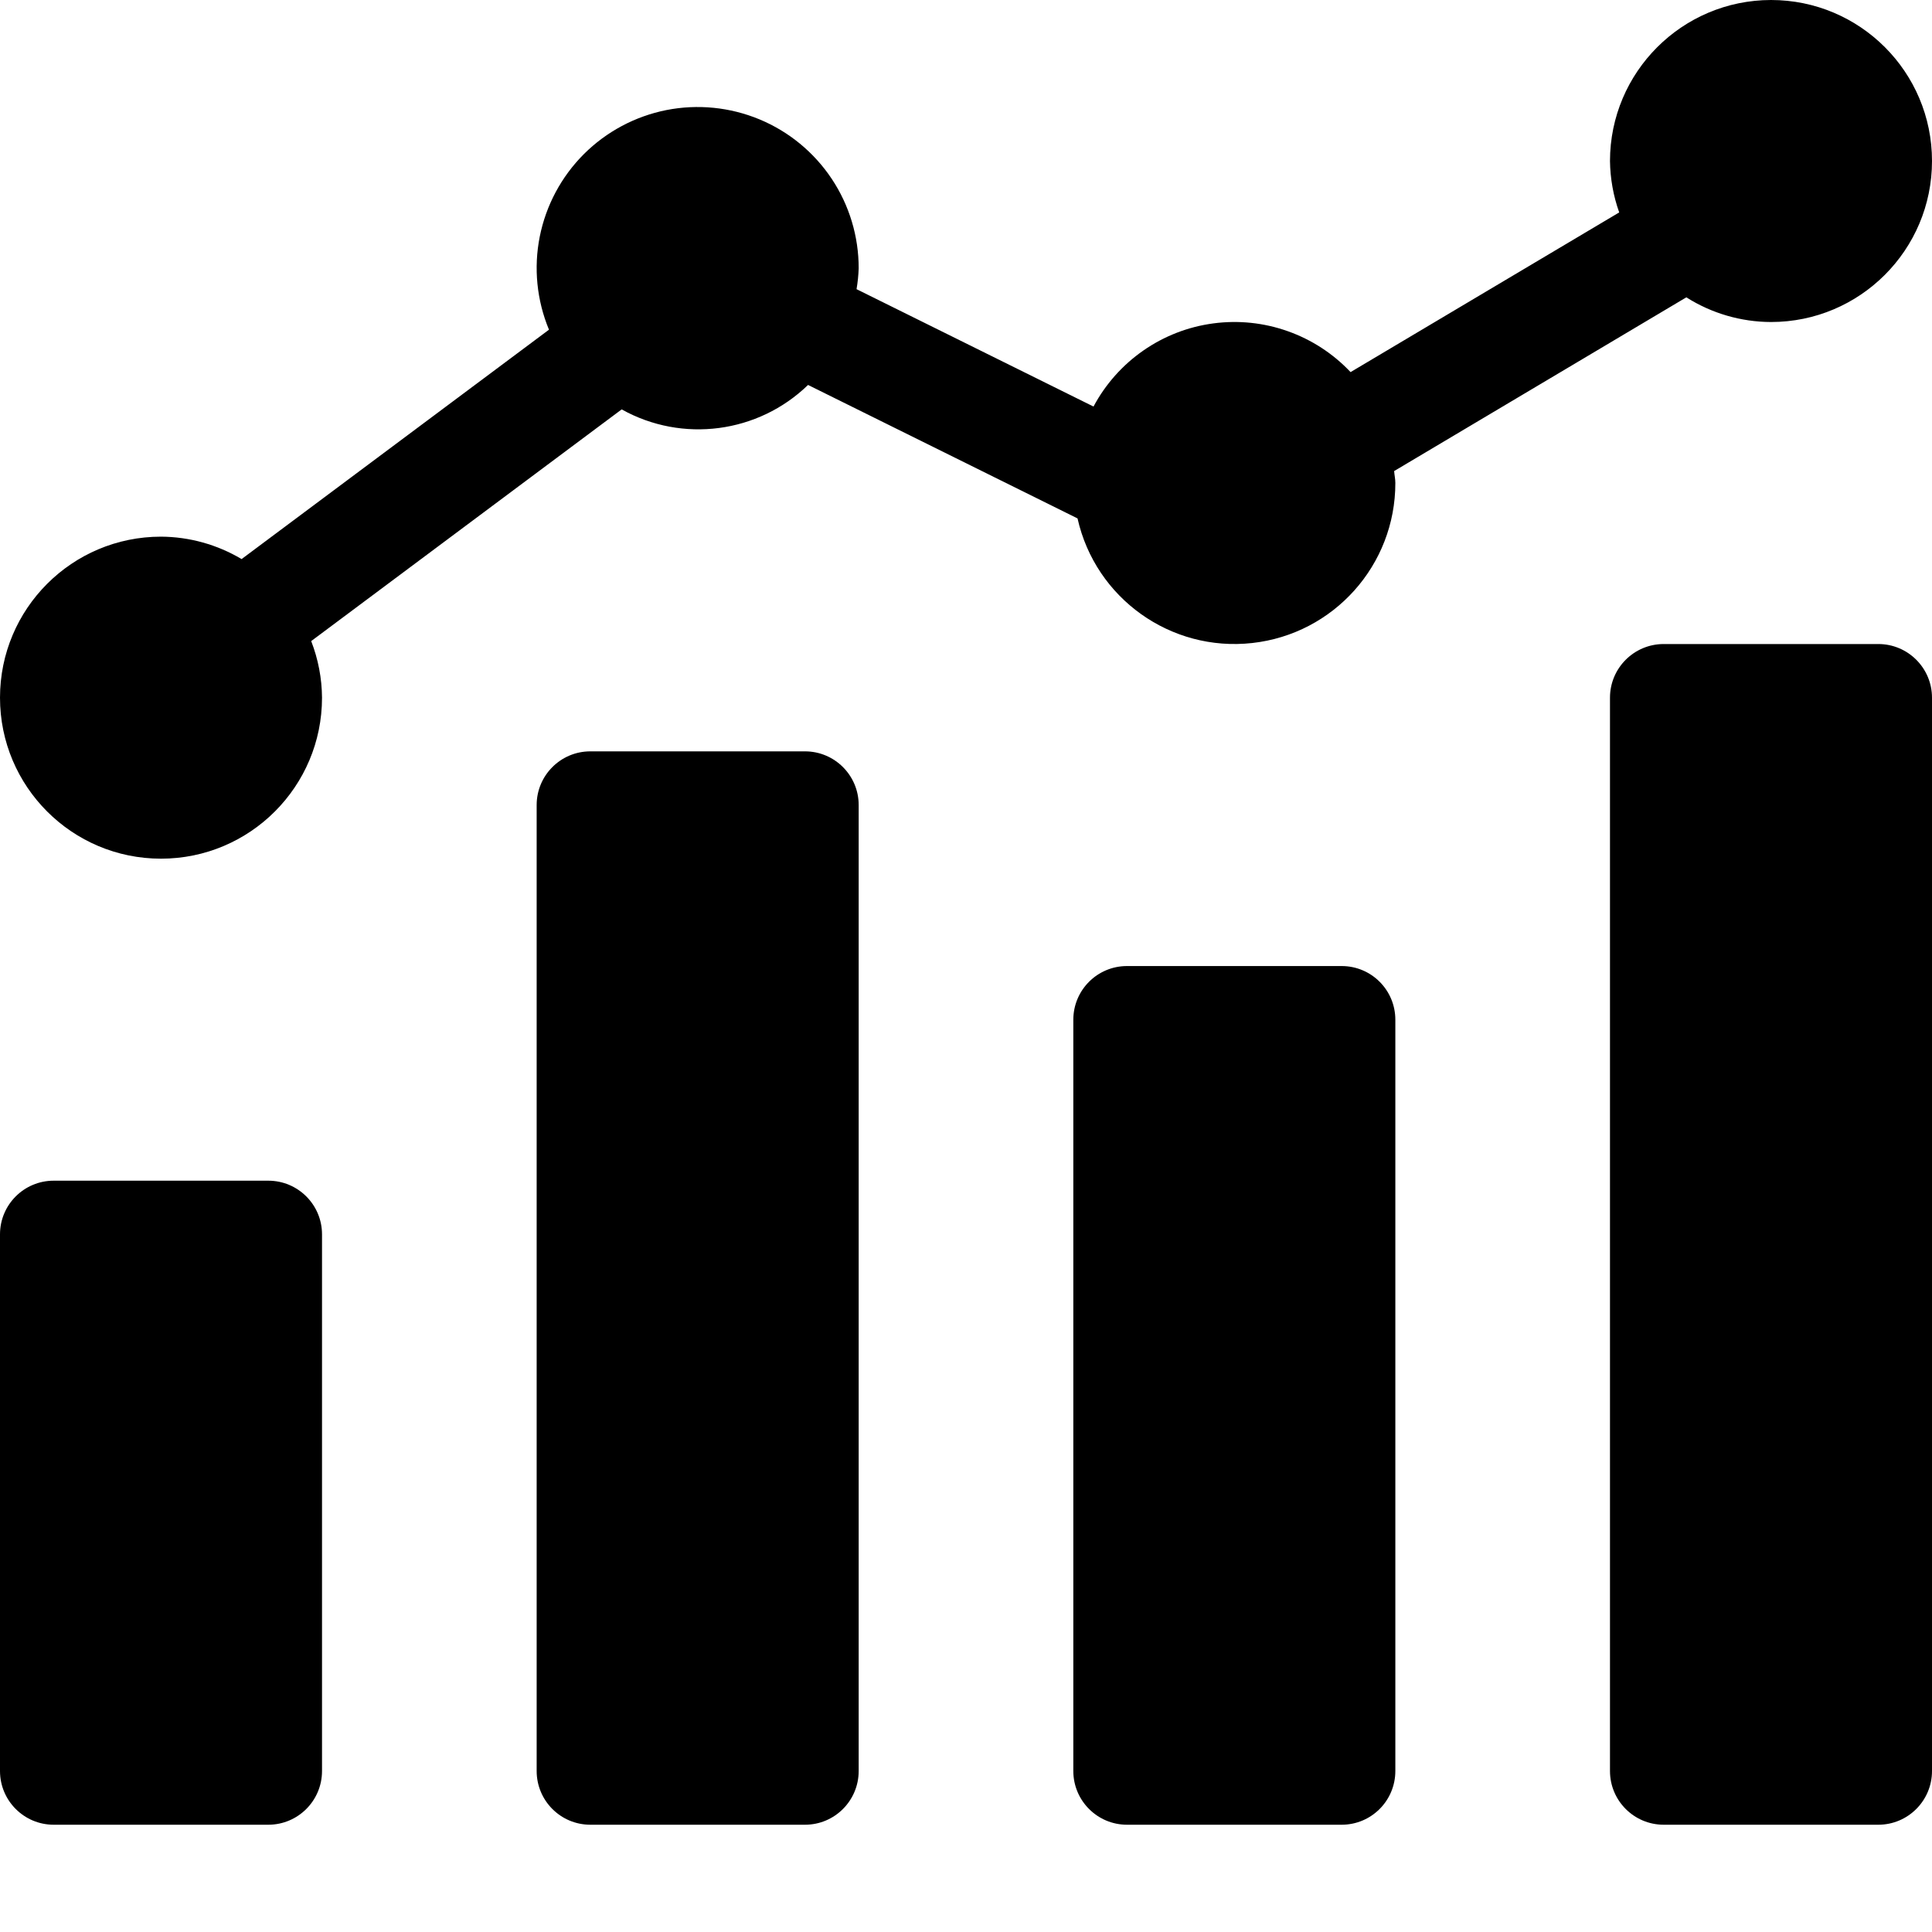 <svg width="40" height="40" viewBox="0 0 40 40" fill="none" xmlns="http://www.w3.org/2000/svg">
<path d="M1.111 24.445H5.555C6.169 24.445 6.667 24.942 6.667 25.556V36.667C6.667 37.281 6.169 37.779 5.555 37.779H1.111C0.498 37.779 0 37.281 0 36.667V25.556C0 24.942 0.498 24.445 1.111 24.445ZM12.222 15.556H16.667C17.28 15.556 17.778 16.054 17.778 16.667V36.667C17.778 37.281 17.28 37.779 16.667 37.779H12.222C11.608 37.779 11.111 37.281 11.111 36.667V16.667C11.111 16.054 11.608 15.556 12.222 15.556ZM23.333 20.001H27.778C28.392 20.001 28.889 20.498 28.889 21.112V36.667C28.889 37.281 28.392 37.779 27.778 37.779H23.333C22.72 37.779 22.222 37.281 22.222 36.667V21.112C22.222 20.498 22.72 20.001 23.333 20.001ZM34.445 13.334H38.889C39.502 13.334 40 13.832 40 14.445V36.667C40 37.281 39.502 37.779 38.889 37.779H34.445C33.831 37.779 33.333 37.281 33.333 36.667V14.445C33.333 13.832 33.831 13.334 34.445 13.334Z" fill="black"/>
<path d="M36.667 0C34.827 0.002 33.335 1.493 33.333 3.333C33.338 3.696 33.402 4.056 33.524 4.398L27.962 7.704C27.602 7.322 27.156 7.032 26.662 6.857C26.167 6.681 25.638 6.626 25.118 6.696C24.598 6.765 24.102 6.958 23.672 7.257C23.241 7.556 22.887 7.954 22.64 8.417L17.734 5.987C17.758 5.844 17.773 5.7 17.778 5.555C17.779 4.896 17.585 4.25 17.219 3.701C16.853 3.152 16.333 2.724 15.724 2.471C15.114 2.218 14.444 2.151 13.796 2.279C13.149 2.408 12.555 2.725 12.088 3.191C11.621 3.658 11.304 4.252 11.175 4.899C11.046 5.546 11.113 6.217 11.366 6.826L5.002 11.575C4.497 11.275 3.921 11.114 3.333 11.111C1.492 11.111 0 12.603 0 14.445C0 16.285 1.492 17.778 3.333 17.778C5.174 17.778 6.667 16.285 6.667 14.445C6.664 14.044 6.588 13.647 6.443 13.273L12.871 8.476C14.128 9.177 15.696 8.971 16.73 7.97L22.309 10.733C22.681 12.389 24.24 13.501 25.927 13.313C27.615 13.125 28.891 11.698 28.889 10C28.889 9.915 28.87 9.836 28.864 9.753L34.914 6.156C35.438 6.488 36.046 6.665 36.667 6.667C38.508 6.667 40 5.174 40 3.333C40 1.492 38.508 0 36.667 0Z" fill="black"/>
</svg>
